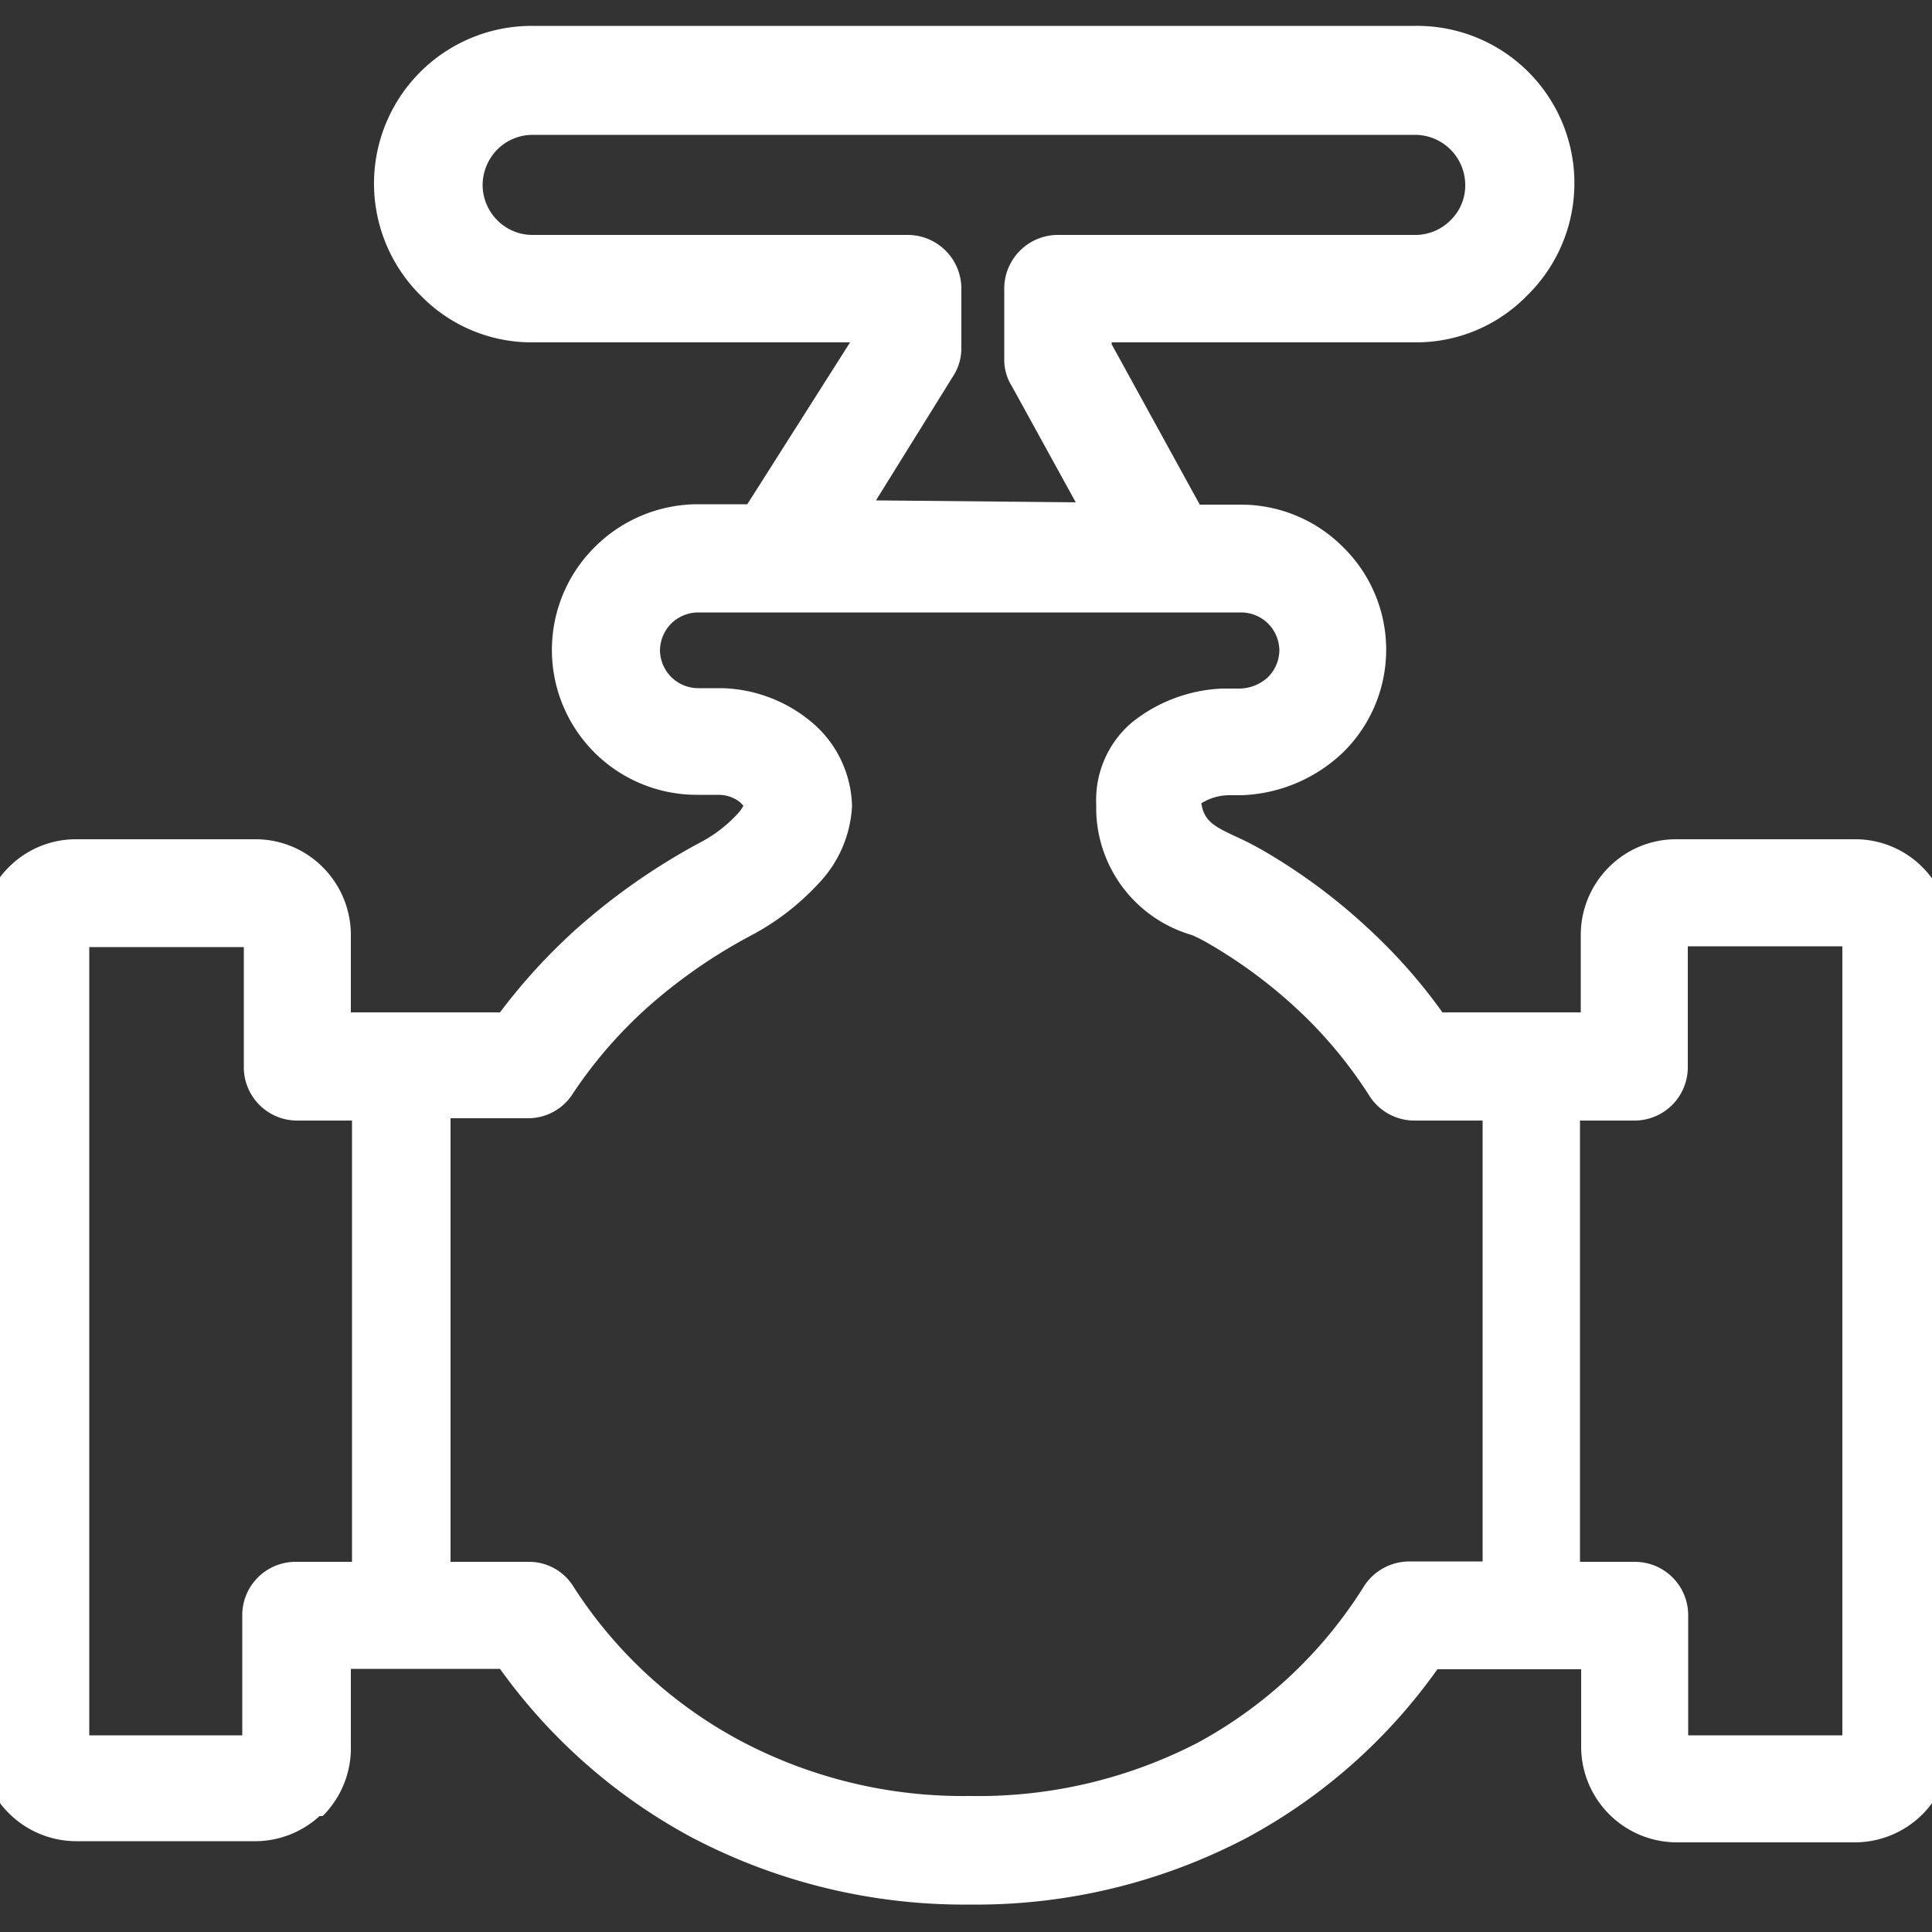 <svg id="Layer_1" data-name="Layer 1" xmlns="http://www.w3.org/2000/svg" viewBox="0 0 50 50"><rect x="0" y="0" width="50" height="50" fill="#333333" stroke="none"/><title>kia-icon-set</title><path fill="white" d="M25.09,49.29a15.16,15.16,0,0,1-7.21-1.75,14.62,14.62,0,0,1-4.94-4.35H9.08v2A2.48,2.48,0,0,1,8.35,47L8.27,47a2.47,2.47,0,0,1-1.67.65H2A2.48,2.48,0,0,1-.5,45.2v-21a2.48,2.48,0,0,1,.73-1.76A2.45,2.45,0,0,1,2,21.72H6.6a2.45,2.45,0,0,1,1.75.72,2.48,2.48,0,0,1,.73,1.76v2h3.86a15.14,15.14,0,0,1,2-2.18,16.7,16.7,0,0,1,3.15-2.2,3.57,3.57,0,0,0,1-.76.94.94,0,0,0,.15-.21l-.09-.09a.89.89,0,0,0-.55-.19h-.55a3.75,3.75,0,0,1-2.66-6.41,3.78,3.78,0,0,1,2.65-1.11h1.3L22,8.86H13.79a4,4,0,0,1-2.88-1.19,4.08,4.08,0,0,1,2.88-7H36.62a4.07,4.07,0,0,1,2.88,7,4,4,0,0,1-2.88,1.19H28.77v.05l2.28,4.15h1.07a3.73,3.73,0,0,1,2.65,1.11,3.72,3.72,0,0,1,0,5.29,4,4,0,0,1-2.63,1.12h-.31a1.37,1.37,0,0,0-.74.21c.07.45.32.59.85.84.29.13.5.24.73.37a15.15,15.15,0,0,1,2.87,2.15,14,14,0,0,1,1.79,2.05h3.58v-2a2.48,2.48,0,0,1,.73-1.76,2.45,2.45,0,0,1,1.75-.72H48a2.45,2.45,0,0,1,1.75.72,2.48,2.48,0,0,1,.73,1.76v21A2.48,2.48,0,0,1,48,47.68H43.4a2.48,2.48,0,0,1-2.48-2.48v-2H37.2a14.43,14.43,0,0,1-4.91,4.35A15.06,15.06,0,0,1,25.09,49.29ZM13.68,40.42a1.35,1.35,0,0,1,1.16.64,11.65,11.65,0,0,0,4.34,4,12.29,12.29,0,0,0,5.91,1.42A12.36,12.36,0,0,0,31,45.1a11.58,11.58,0,0,0,4.27-4,1.4,1.4,0,0,1,1.2-.69h1.9V29H36.61a1.38,1.38,0,0,1-1.17-.64,11.48,11.48,0,0,0-1.79-2.17,12.73,12.73,0,0,0-2.37-1.77,4.32,4.32,0,0,0-.43-.22A3.43,3.43,0,0,1,28.37,21v-.19a2.63,2.63,0,0,1,.92-2.11,4,4,0,0,1,2.34-.88l.46,0a1.11,1.11,0,0,0,.72-.29,1,1,0,0,0,.3-.7,1,1,0,0,0-.29-.69,1,1,0,0,0-.69-.29H18.06a1,1,0,0,0-.66.26,1,1,0,0,0-.32.72,1,1,0,0,0,.29.69,1,1,0,0,0,.69.29h.63a3.76,3.76,0,0,1,2.23.81,2.92,2.92,0,0,1,1.13,2.25,3.13,3.13,0,0,1-.87,2,6.53,6.53,0,0,1-1.78,1.36,13.68,13.68,0,0,0-2.62,1.82,11.68,11.68,0,0,0-1.94,2.23,1.37,1.37,0,0,1-1.18.66h-2V40.42Zm34,4.49V24.49h-4v3.1A1.38,1.38,0,0,1,42.31,29H40.89V40.42h1.42a1.38,1.38,0,0,1,1.38,1.38v3.11Zm-41.41,0V41.8a1.38,1.38,0,0,1,1.38-1.38H9.11V29H7.69a1.38,1.38,0,0,1-1.38-1.39v-3.1h-4V44.91ZM27.84,13l-1.65-3a1.28,1.28,0,0,1-.2-.71V7.47a1.39,1.39,0,0,1,1.39-1.39h9.24a1.28,1.28,0,0,0,.92-.38,1.25,1.25,0,0,0,.38-.91,1.3,1.3,0,0,0-1.3-1.3H13.79a1.29,1.29,0,0,0-.92.38,1.32,1.32,0,0,0-.38.92,1.3,1.3,0,0,0,.38.91,1.28,1.28,0,0,0,.92.38H23.5a1.39,1.39,0,0,1,1.38,1.39V9a1.32,1.32,0,0,1-.21.73l-2,3.22Z"/></svg>
